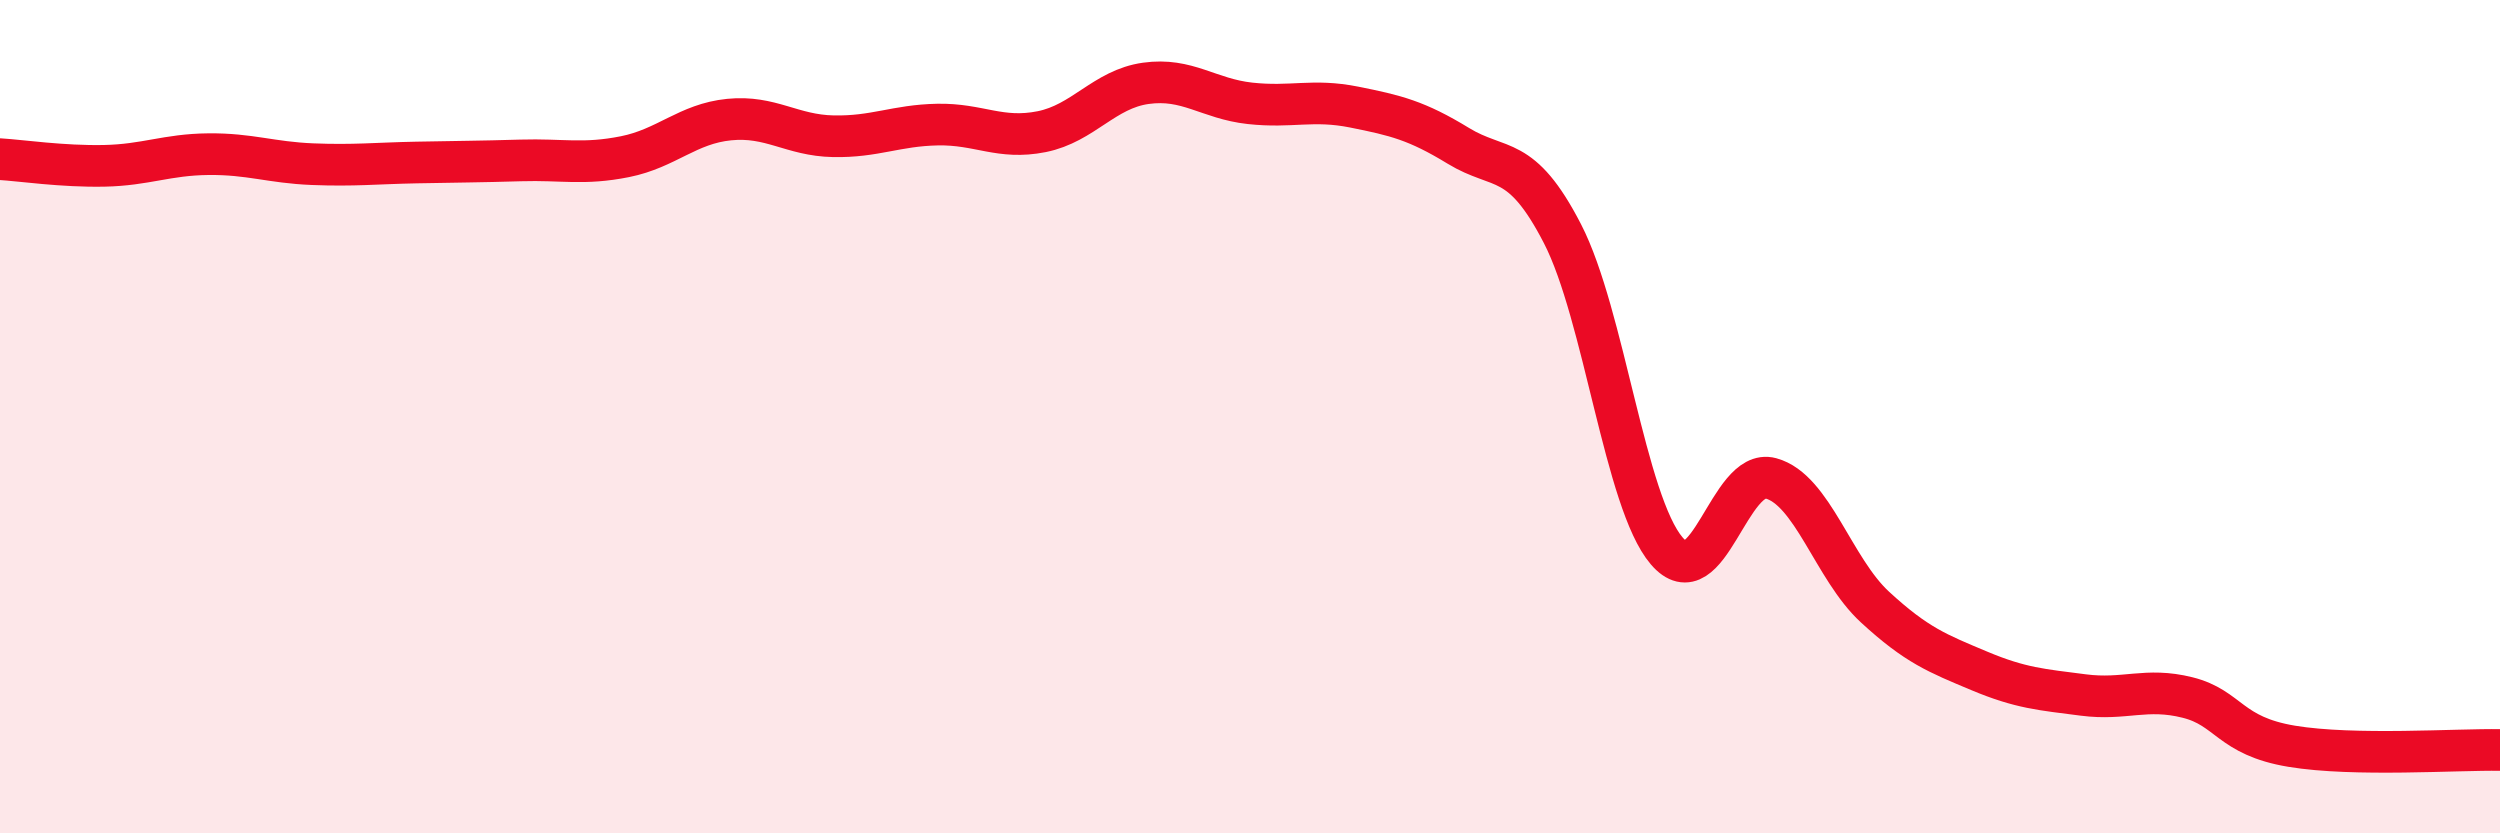 
    <svg width="60" height="20" viewBox="0 0 60 20" xmlns="http://www.w3.org/2000/svg">
      <path
        d="M 0,3.82 C 0.5,3.85 1.5,4 2.5,3.98 C 3.5,3.96 4,3.71 5,3.7 C 6,3.69 6.5,3.9 7.5,3.94 C 8.5,3.98 9,3.92 10,3.9 C 11,3.88 11.5,3.88 12.5,3.85 C 13.5,3.82 14,3.96 15,3.76 C 16,3.56 16.5,2.97 17.5,2.87 C 18.5,2.77 19,3.25 20,3.27 C 21,3.29 21.5,3.01 22.5,2.99 C 23.5,2.97 24,3.36 25,3.16 C 26,2.96 26.5,2.14 27.5,2 C 28.5,1.86 29,2.37 30,2.48 C 31,2.59 31.5,2.37 32.5,2.57 C 33.5,2.77 34,2.89 35,3.5 C 36,4.11 36.5,3.67 37.5,5.61 C 38.5,7.55 39,12.05 40,13.22 C 41,14.39 41.5,11.21 42.5,11.48 C 43.5,11.75 44,13.65 45,14.57 C 46,15.49 46.5,15.68 47.5,16.1 C 48.5,16.52 49,16.55 50,16.68 C 51,16.81 51.5,16.49 52.5,16.74 C 53.5,16.99 53.5,17.66 55,17.91 C 56.5,18.16 59,17.98 60,18L60 20L0 20Z"
        fill="#EB0A25"
        opacity="0.1"
        stroke-linecap="round"
        stroke-linejoin="round"
      />
      <path
        d="M 0,3.82 C 0.5,3.85 1.5,4 2.5,3.98 C 3.5,3.96 4,3.71 5,3.7 C 6,3.69 6.5,3.9 7.5,3.94 C 8.5,3.98 9,3.92 10,3.9 C 11,3.88 11.5,3.88 12.5,3.85 C 13.5,3.82 14,3.96 15,3.76 C 16,3.56 16.5,2.97 17.5,2.87 C 18.5,2.77 19,3.25 20,3.27 C 21,3.29 21.5,3.01 22.5,2.99 C 23.5,2.97 24,3.36 25,3.16 C 26,2.96 26.5,2.14 27.5,2 C 28.5,1.86 29,2.37 30,2.48 C 31,2.59 31.5,2.37 32.5,2.57 C 33.5,2.77 34,2.89 35,3.5 C 36,4.11 36.5,3.67 37.5,5.61 C 38.5,7.55 39,12.05 40,13.22 C 41,14.39 41.5,11.21 42.5,11.48 C 43.5,11.75 44,13.65 45,14.57 C 46,15.49 46.5,15.68 47.5,16.1 C 48.5,16.52 49,16.55 50,16.68 C 51,16.81 51.5,16.49 52.5,16.74 C 53.5,16.99 53.5,17.66 55,17.91 C 56.5,18.16 59,17.98 60,18"
        stroke="#EB0A25"
        stroke-width="1"
        fill="none"
        stroke-linecap="round"
        stroke-linejoin="round"
      />
    </svg>
  